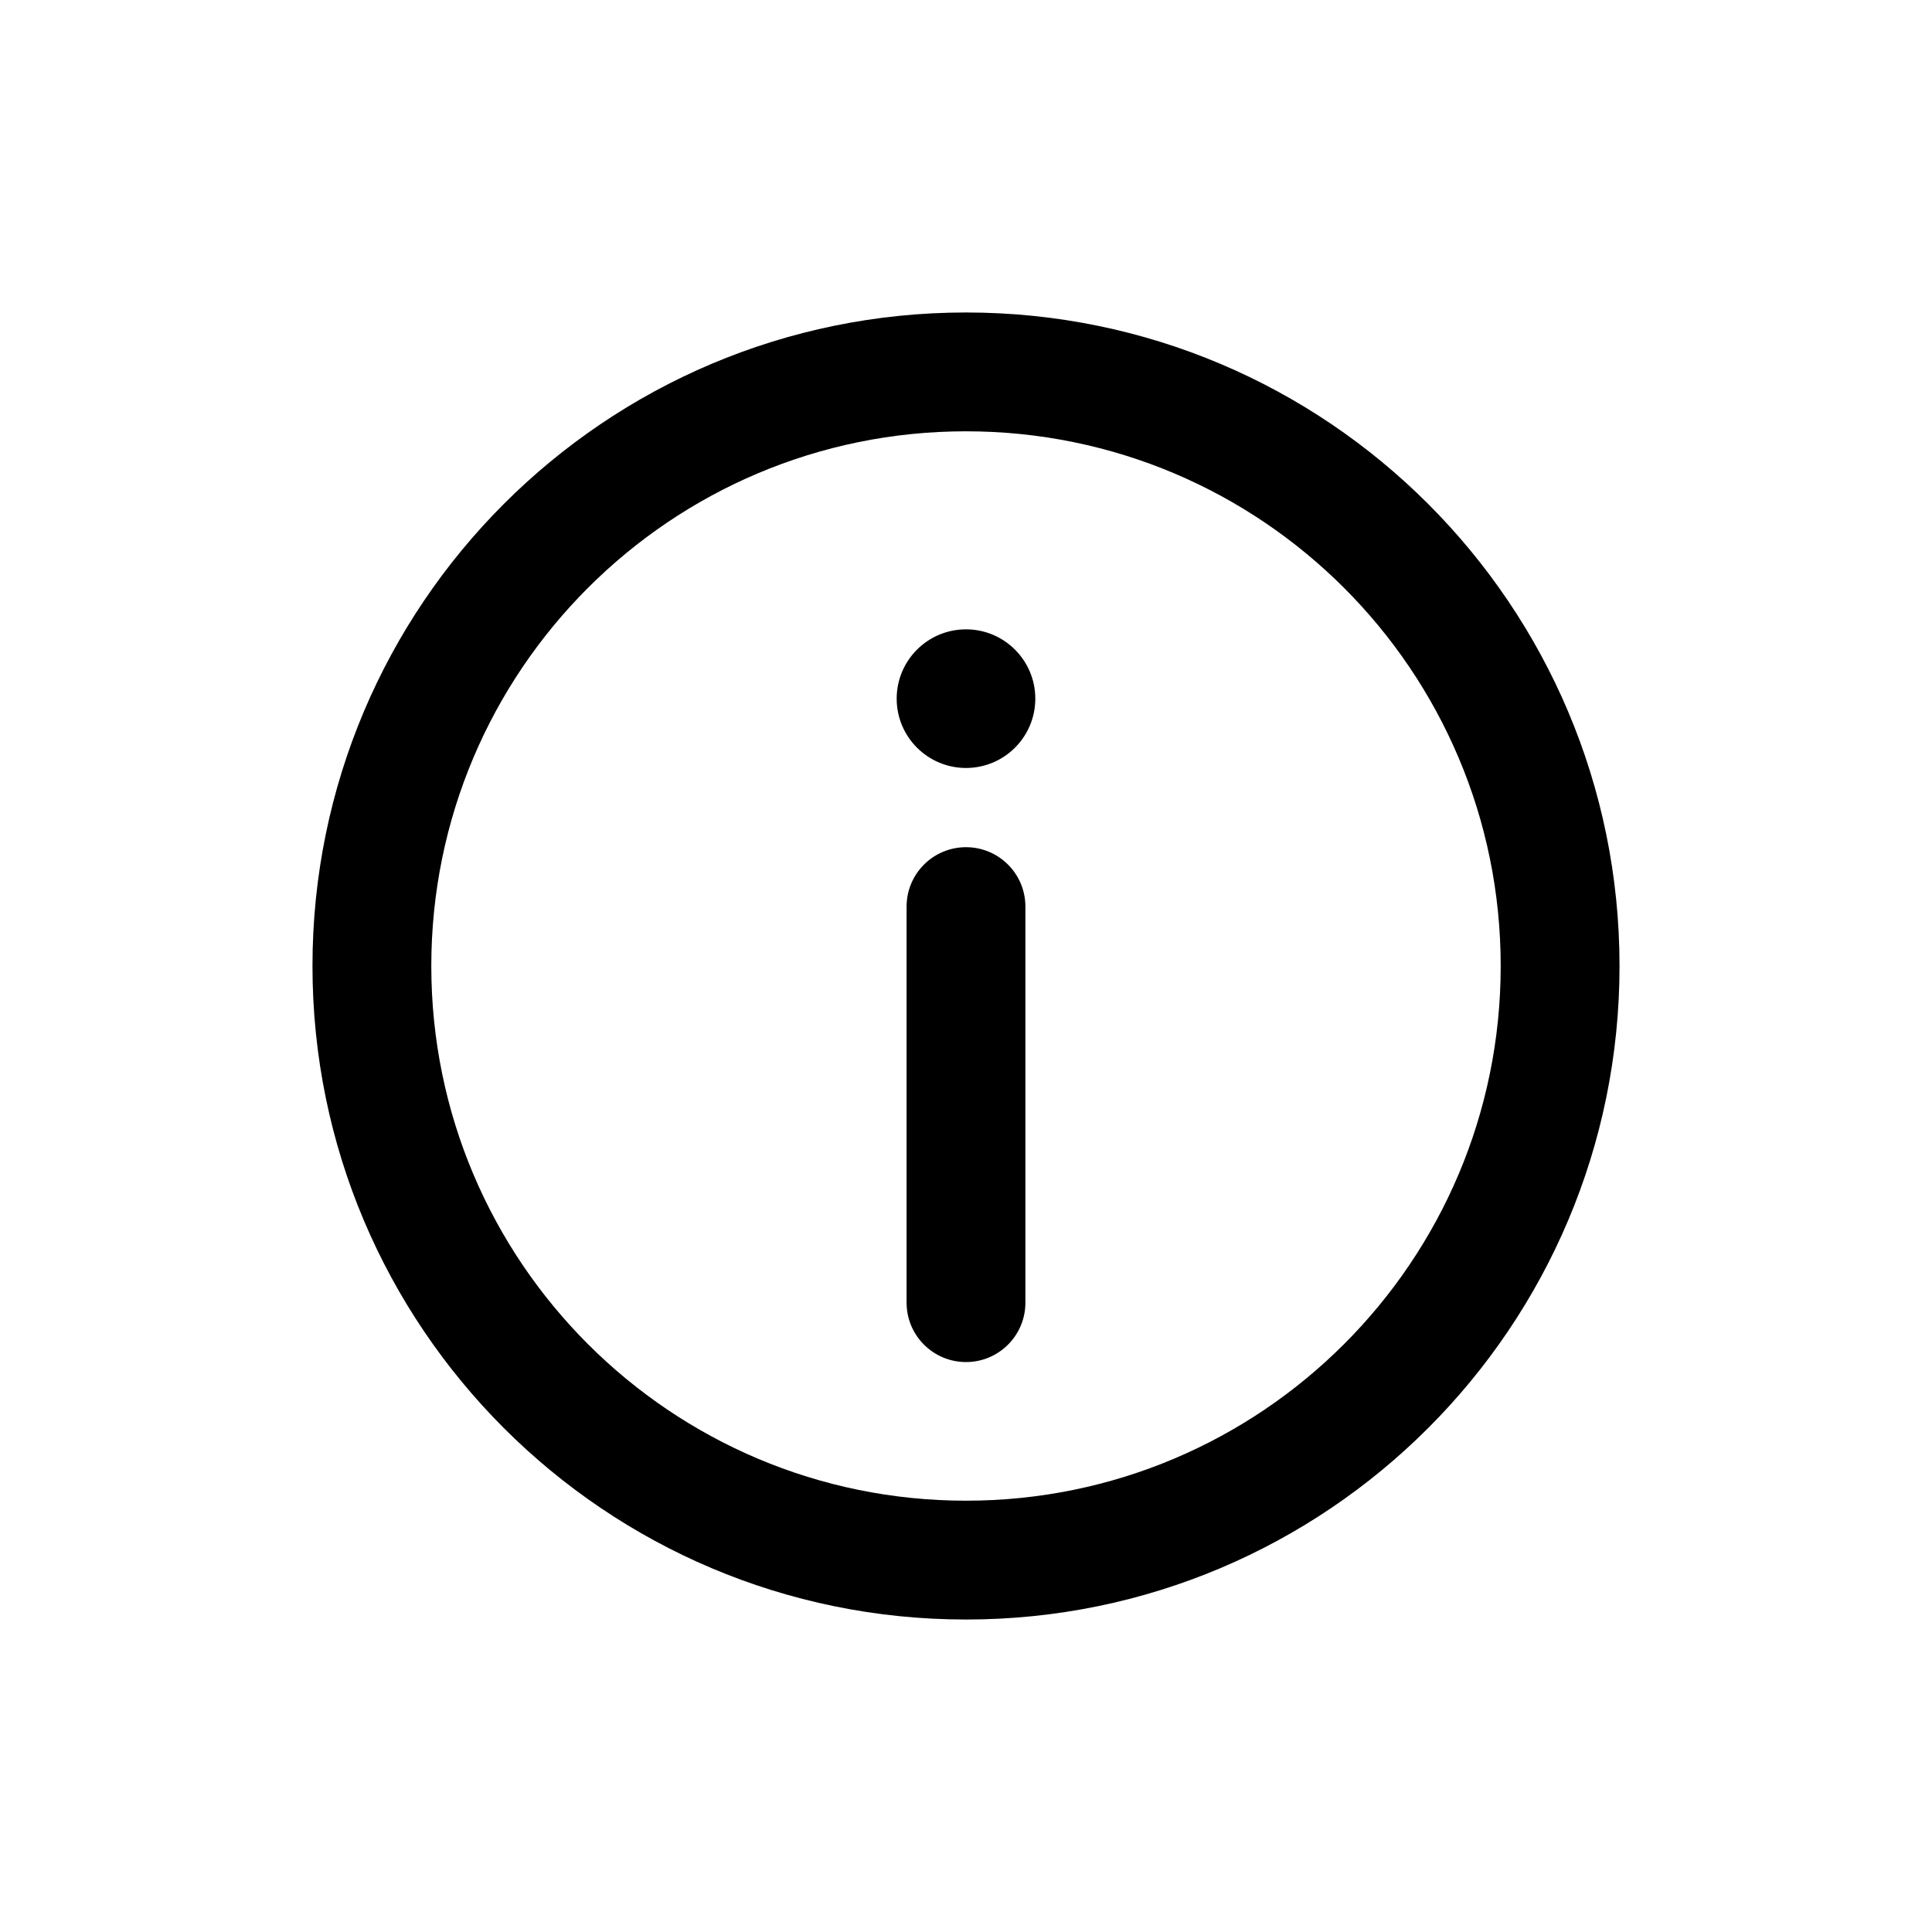 <?xml version="1.0" encoding="UTF-8"?>
<!-- Uploaded to: ICON Repo, www.iconrepo.com, Generator: ICON Repo Mixer Tools -->
<svg fill="#000000" width="800px" height="800px" version="1.1" viewBox="144 144 512 512" xmlns="http://www.w3.org/2000/svg">
 <path d="m258.3 400c0-78.258 63.441-141.7 141.7-141.7 78.258 0 141.7 63.441 141.7 141.7 0 78.262-63.441 141.7-141.7 141.7-78.262 0-141.7-63.438-141.7-141.7zm141.7-173.19c-95.652 0-173.19 77.539-173.19 173.19 0 95.652 77.539 173.19 173.19 173.19 95.648 0 173.19-77.535 173.19-173.19 0-95.648-77.539-173.19-173.19-173.19zm-18.371 102.34c0-10.141 8.227-18.367 18.371-18.367 10.141 0 18.367 8.227 18.367 18.367 0 10.145-8.227 18.371-18.367 18.371-10.145 0-18.371-8.227-18.371-18.371zm18.371 175.81c-8.695 0-15.746-7.047-15.746-15.742v-104.96c0-8.695 7.051-15.742 15.746-15.742s15.742 7.047 15.742 15.742v104.96c0 8.695-7.047 15.742-15.742 15.742z" fill-rule="evenodd"/>
</svg>